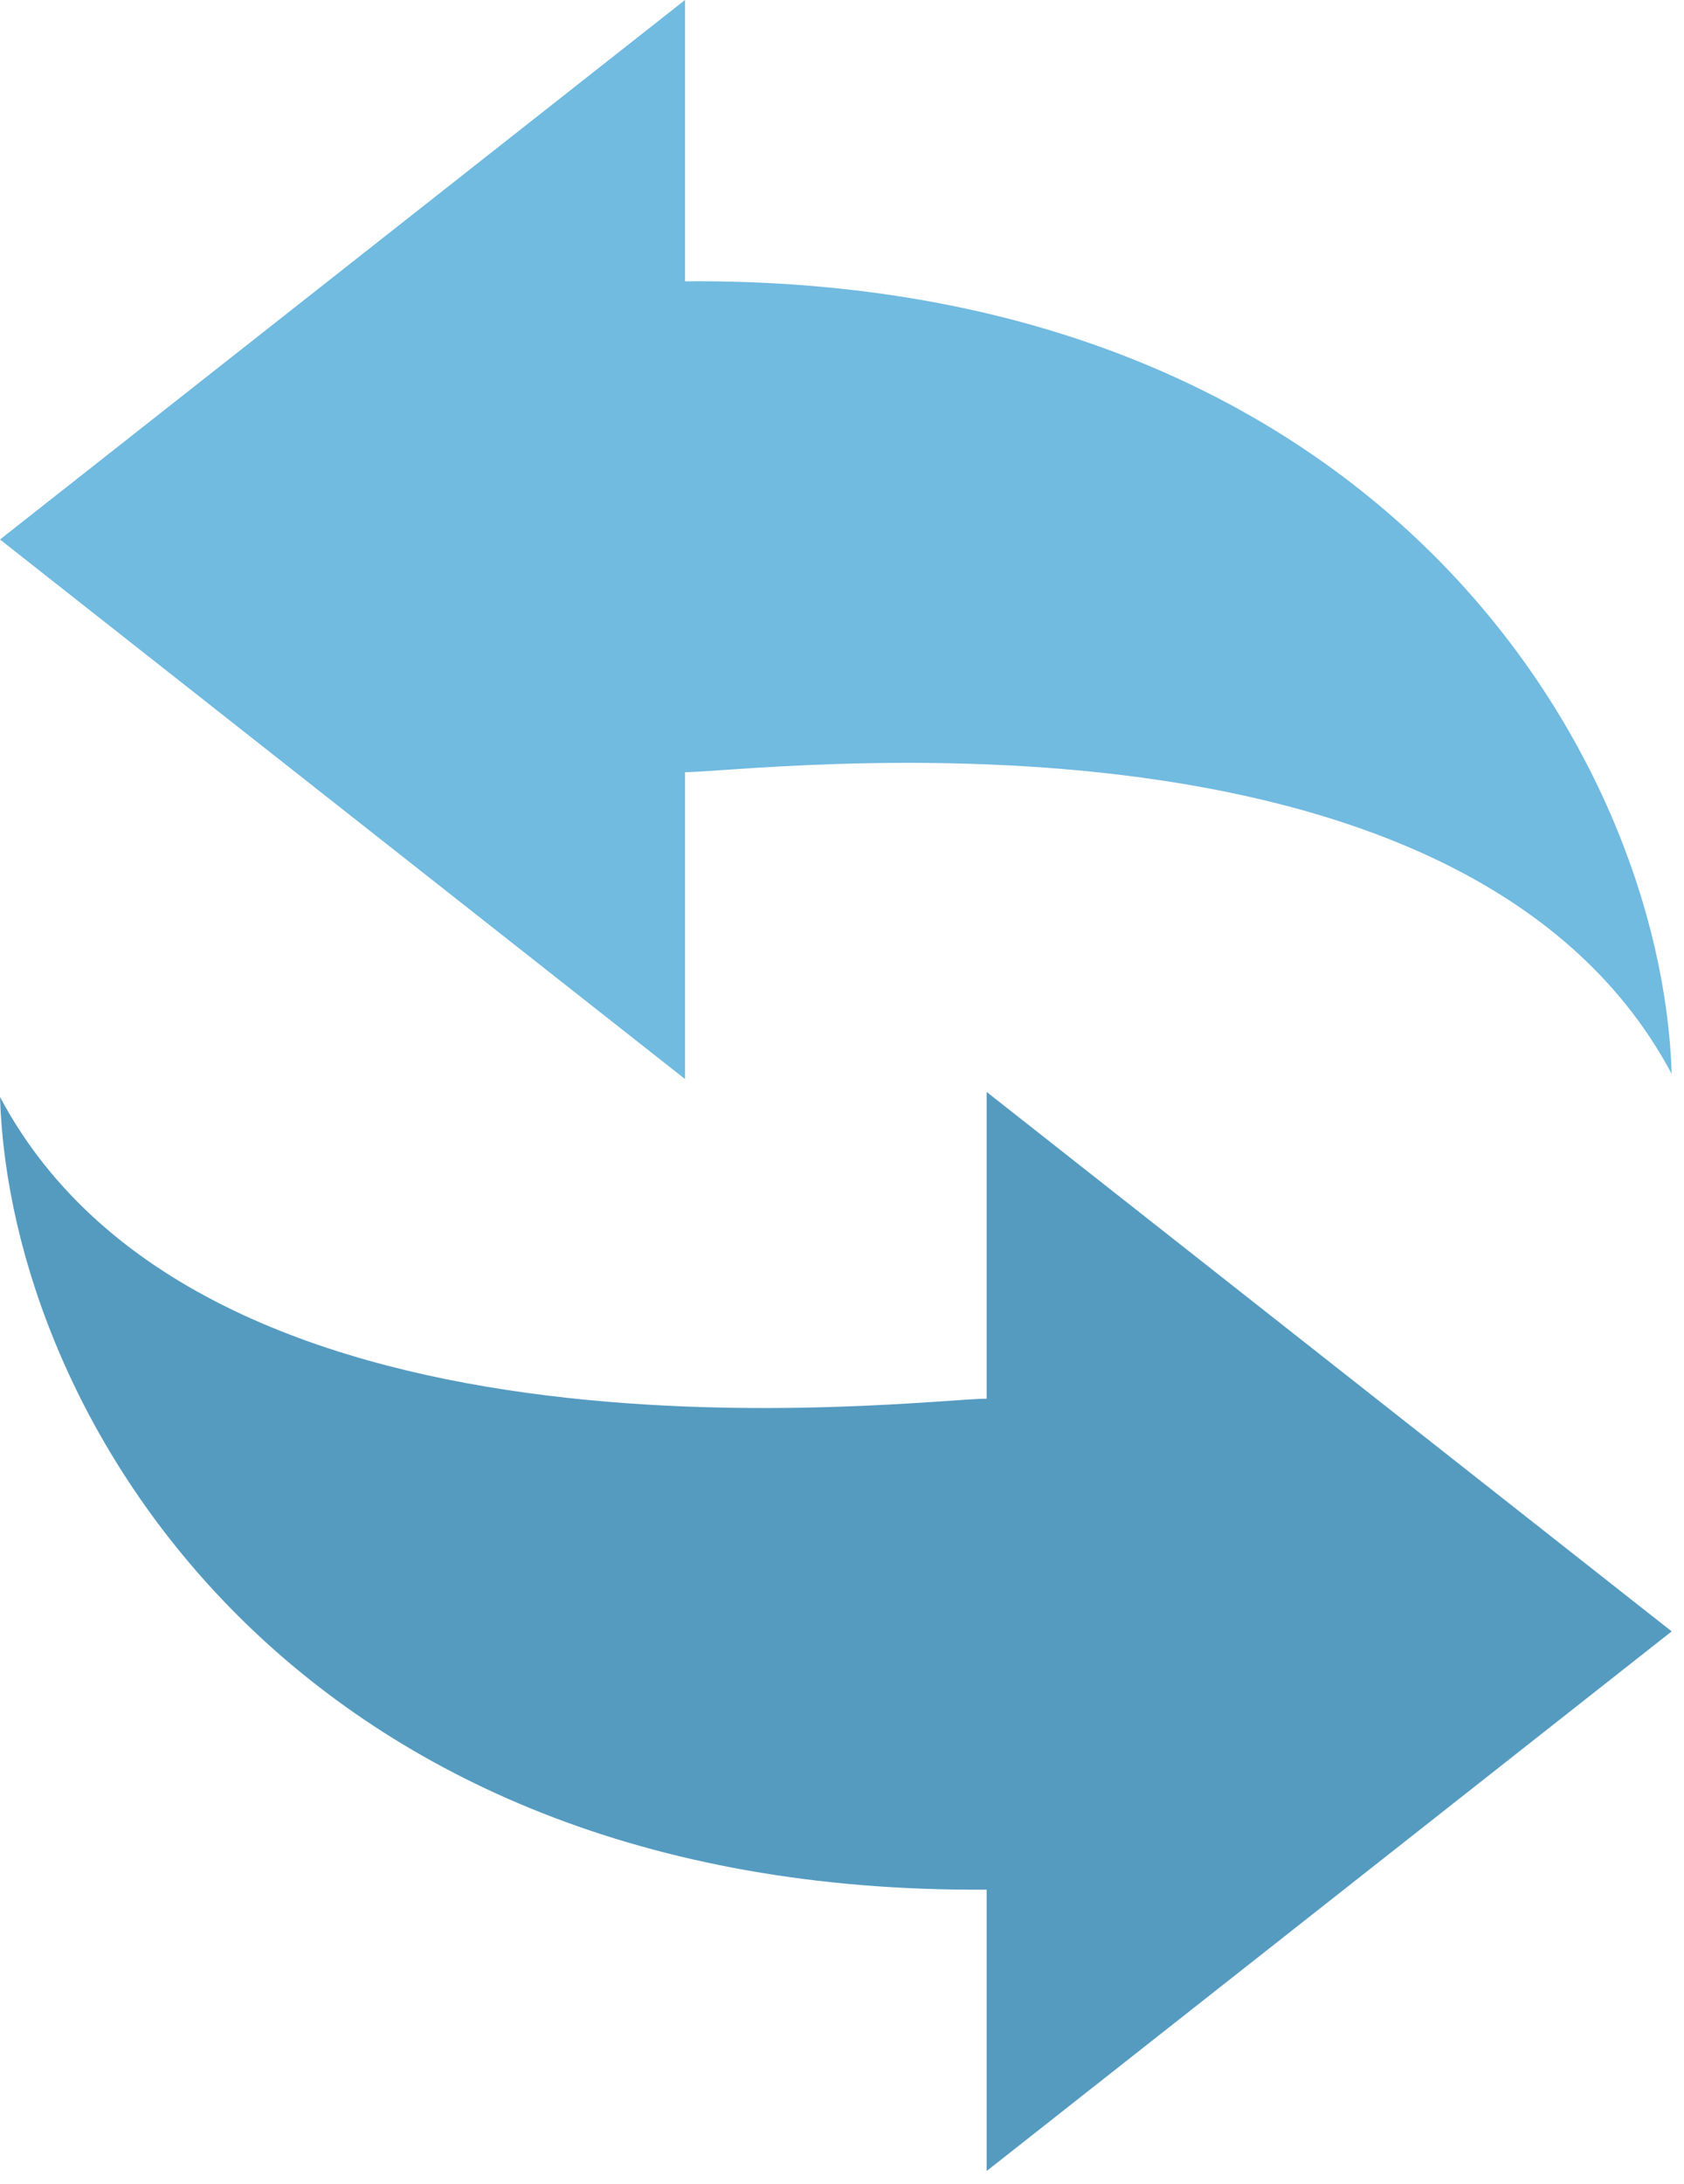 <svg width="54" height="70" xmlns="http://www.w3.org/2000/svg"><g fill="none" fill-rule="evenodd"><path d="M21.966 9.016V0L0 17.293l21.966 17.294v-9.835c2.132 0 24.918-2.951 31.64 9.672-.33-10.328-9.508-25.573-31.64-25.408" fill="#71BAE0"/><path d="M31.638 60.57v9.02l21.967-17.298L31.638 35v9.833c-2.13 0-24.92 2.952-31.638-9.67.327 10.329 9.508 25.573 31.638 25.407" fill="#559BC0"/></g></svg>